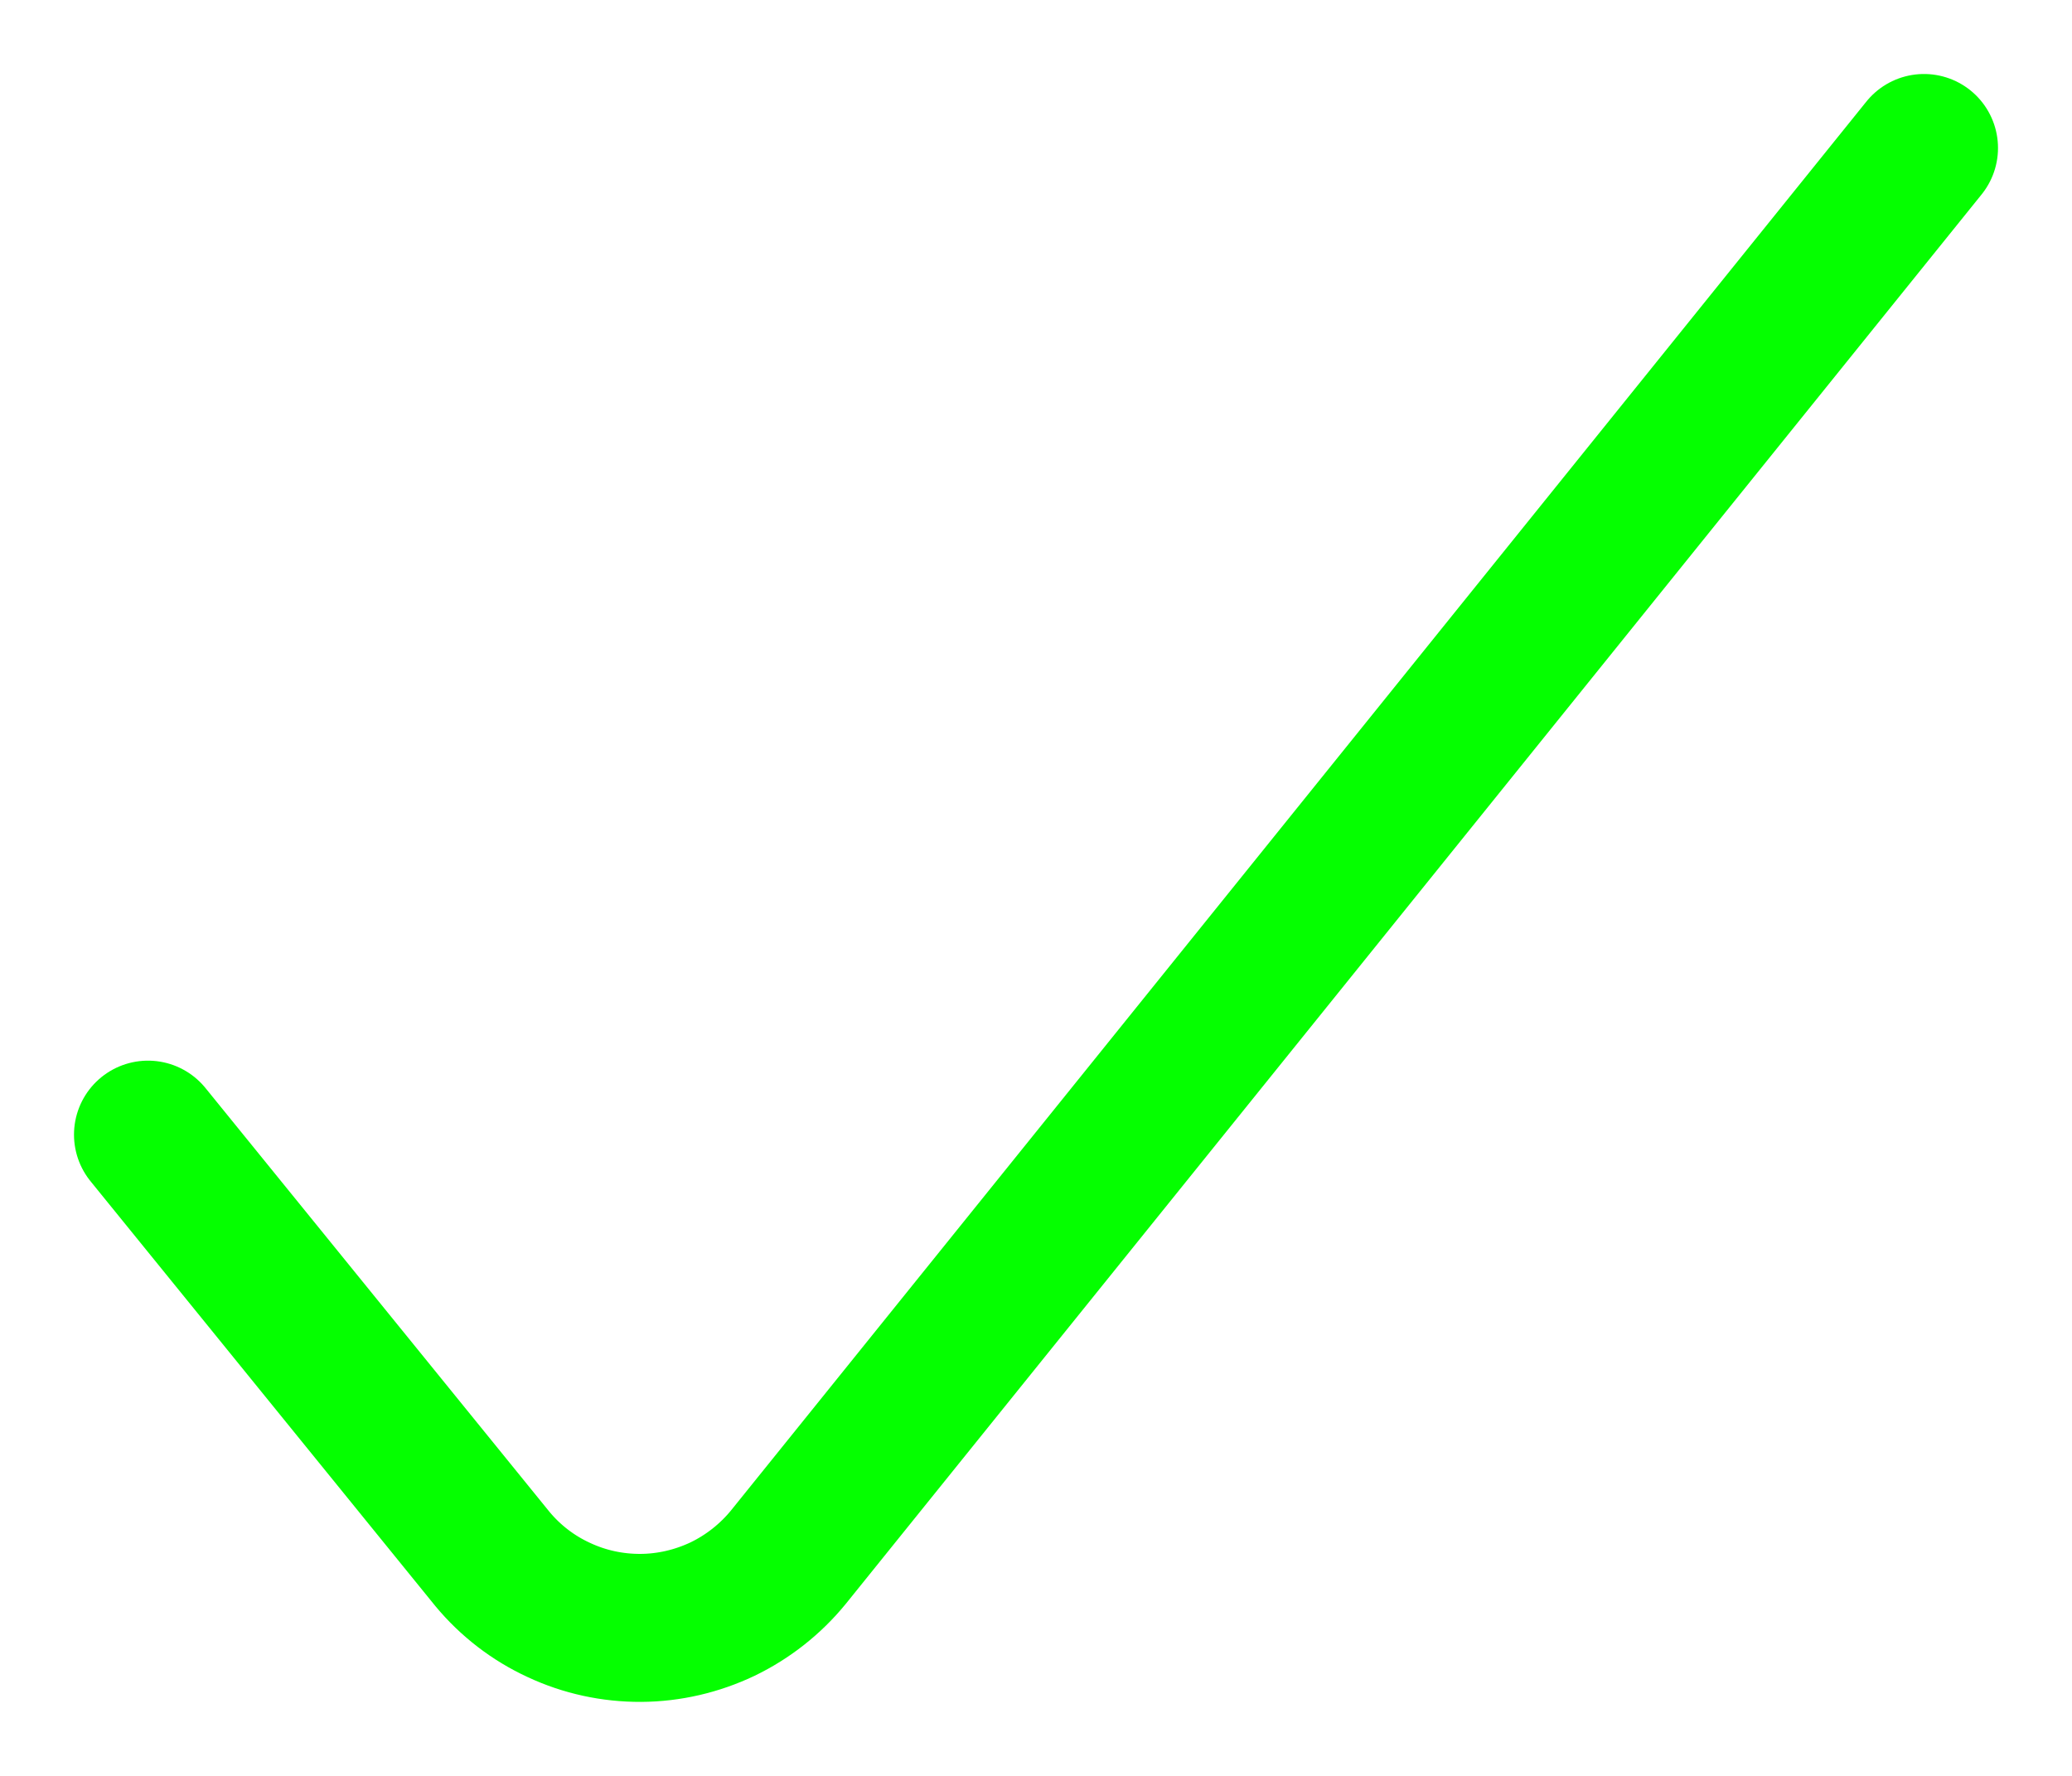 <svg width="14" height="12" viewBox="0 0 14 12" fill="none" xmlns="http://www.w3.org/2000/svg">
<path d="M1 7.667L3.327 10.534C3.449 10.681 3.602 10.799 3.776 10.879C3.949 10.96 4.138 11.001 4.33 11C4.521 10.999 4.709 10.955 4.882 10.873C5.054 10.79 5.206 10.67 5.327 10.522L13 1" stroke="#05FF00" stroke-linecap="round" stroke-linejoin="round"/>
</svg>

